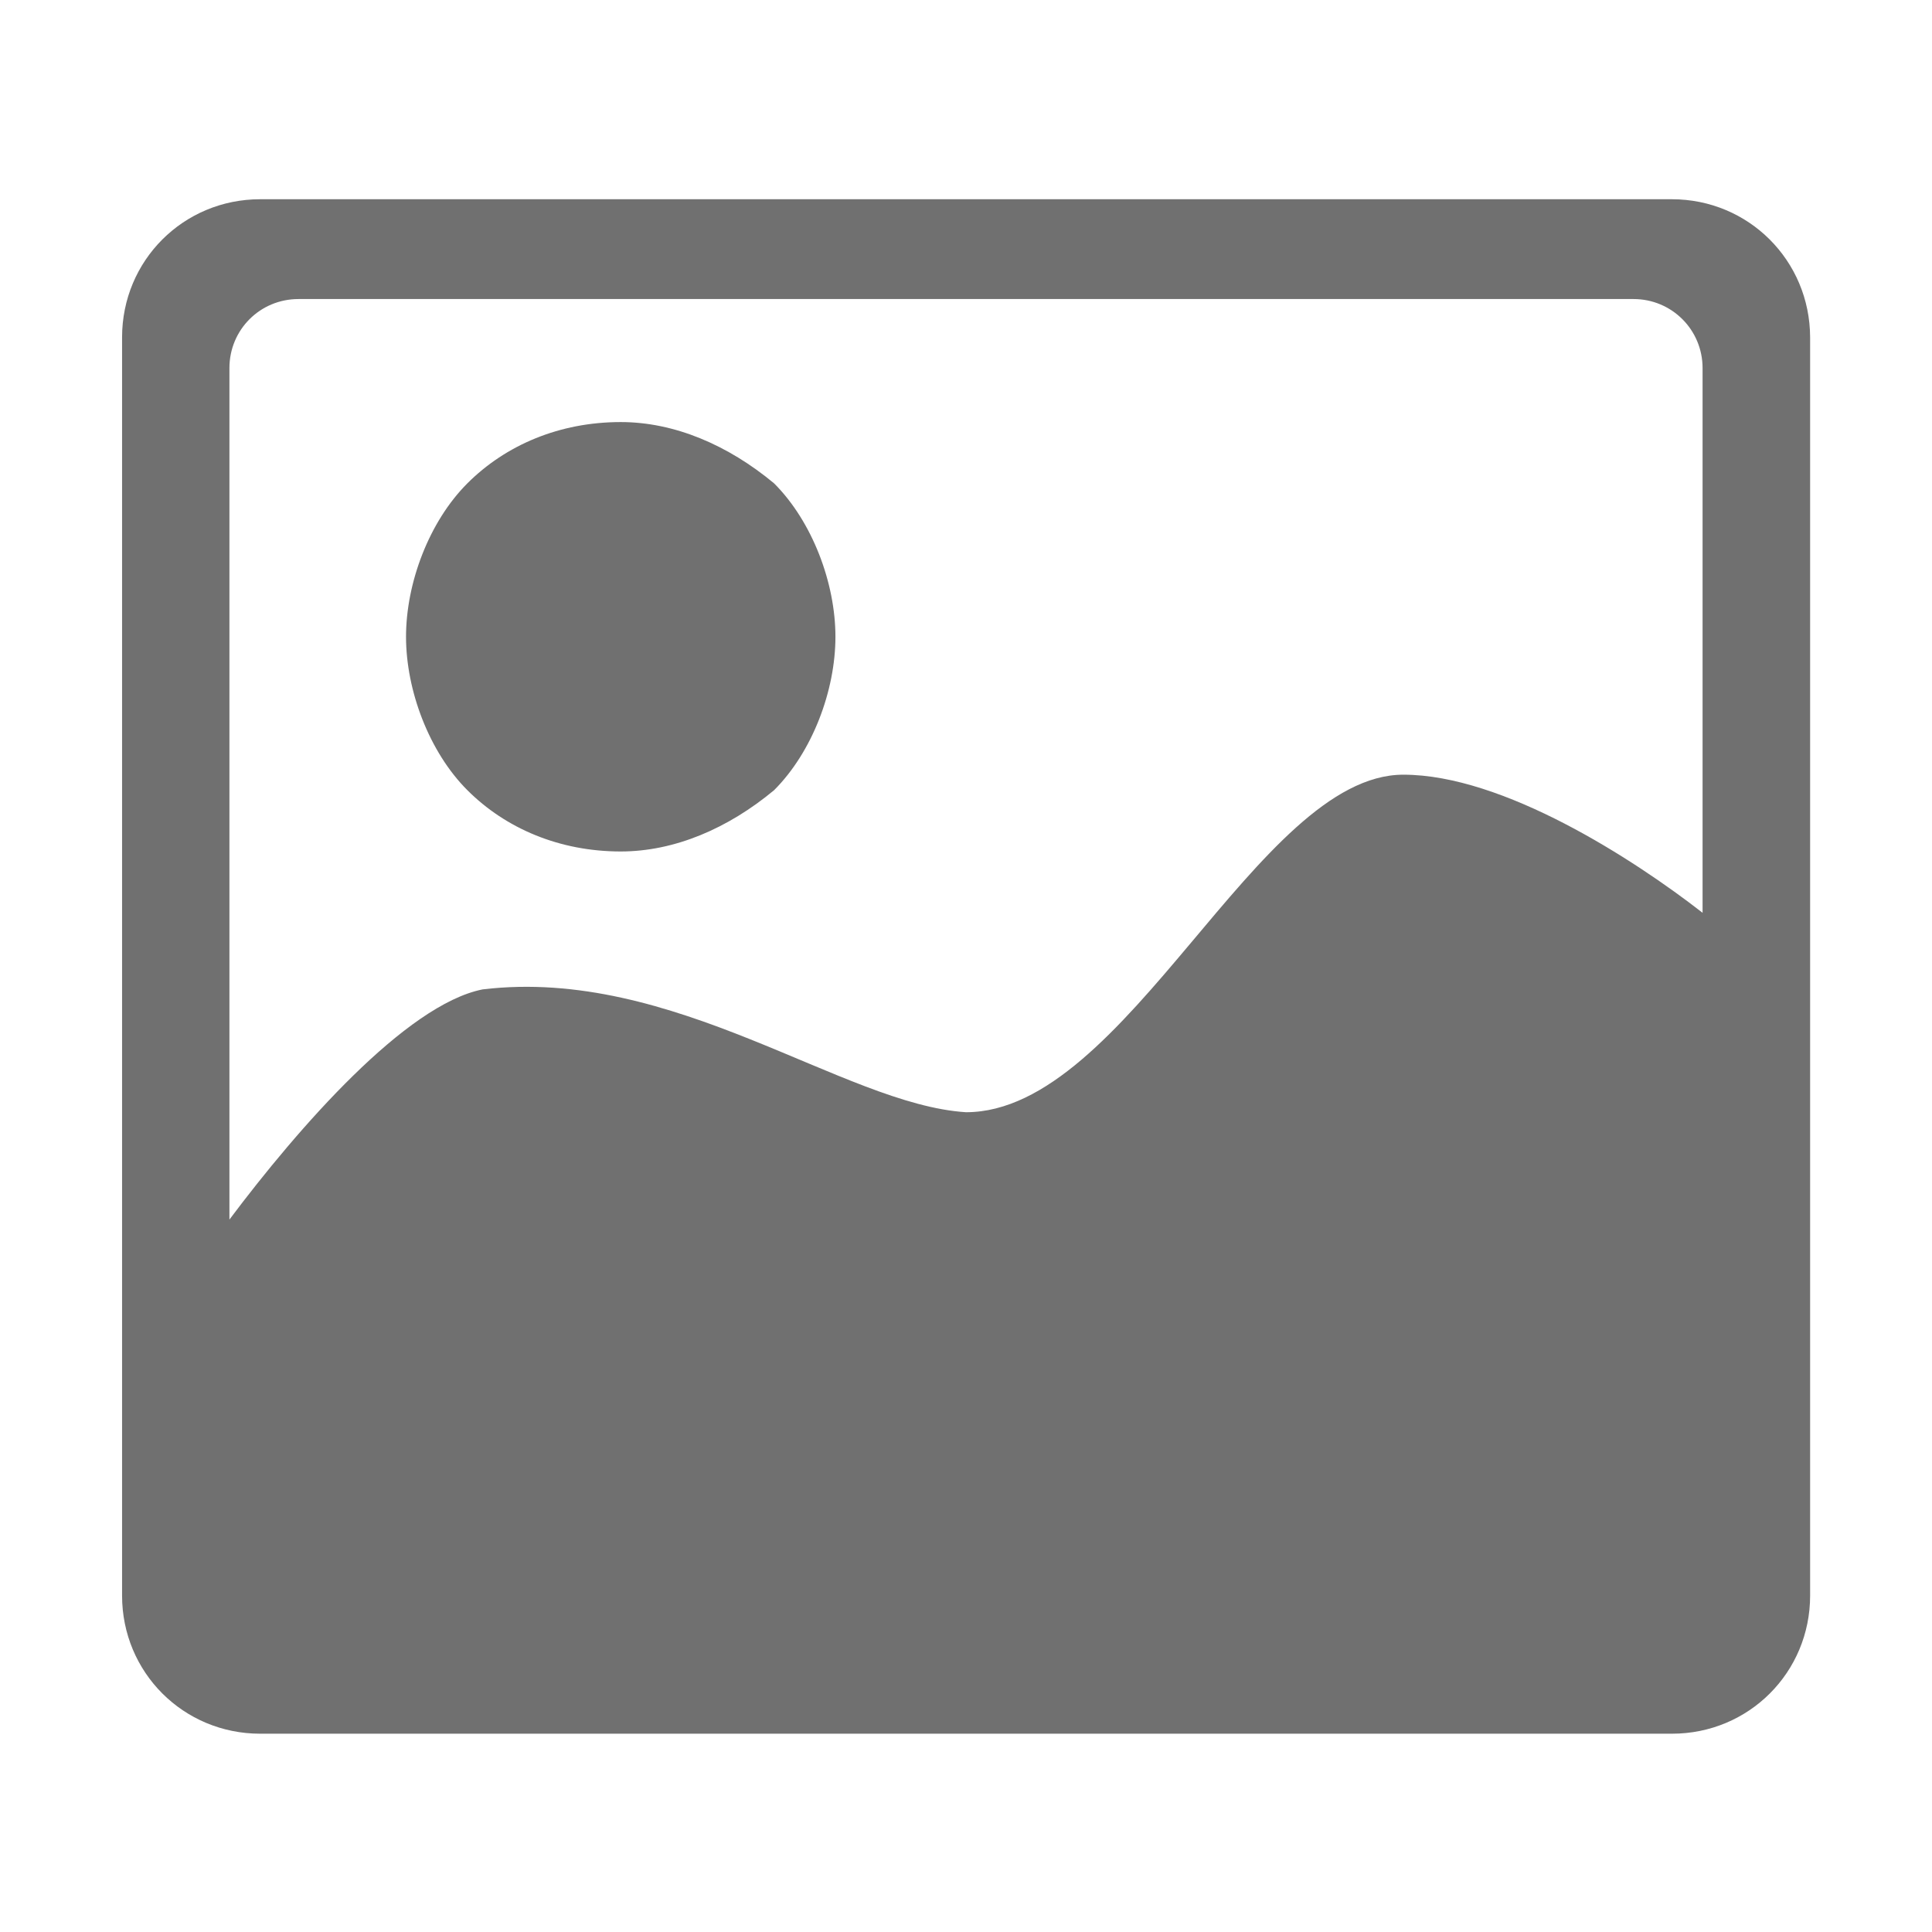 <?xml version="1.0" standalone="no"?><!DOCTYPE svg PUBLIC "-//W3C//DTD SVG 1.1//EN" "http://www.w3.org/Graphics/SVG/1.1/DTD/svg11.dtd"><svg t="1685948569833" class="icon" viewBox="0 0 1024 1024" version="1.1" xmlns="http://www.w3.org/2000/svg" p-id="2426" xmlns:xlink="http://www.w3.org/1999/xlink" width="200" height="200"><path d="M158.2 158.5h707.6c20.3 0 36.6 16.3 36.6 36.6v288.7c-36.6-28.5-105.7-73.2-158.6-73.2-77.3 0-146.4 178.9-231.8 178.9-65.1-4.1-154.5-77.3-256.2-65.1-40.7 8.1-97.6 73.2-134.2 122V195.1c0-20.4 16.3-36.6 36.6-36.6zM329 451.3c-32.5 0-61-12.2-81.3-32.5s-32.5-52.9-32.5-81.3c0-28.5 12.2-61 32.5-81.3 20.3-20.3 48.8-32.5 81.3-32.5 28.5 0 56.9 12.2 81.3 32.5 20.3 20.3 32.5 52.9 32.5 81.3 0 28.5-12.2 61-32.5 81.3-24.4 20.3-52.8 32.5-81.3 32.5z m557.1-345.7H137.9c-40.7 0-73.2 32.5-73.2 73.2v666.9c0 40.7 32.5 73.2 73.2 73.2h748.3c40.7 0 73.2-32.5 73.2-73.2V178.8c-0.1-40.7-32.6-73.2-73.3-73.2z m0 0" p-id="2427" fill="#707070"></path></svg>